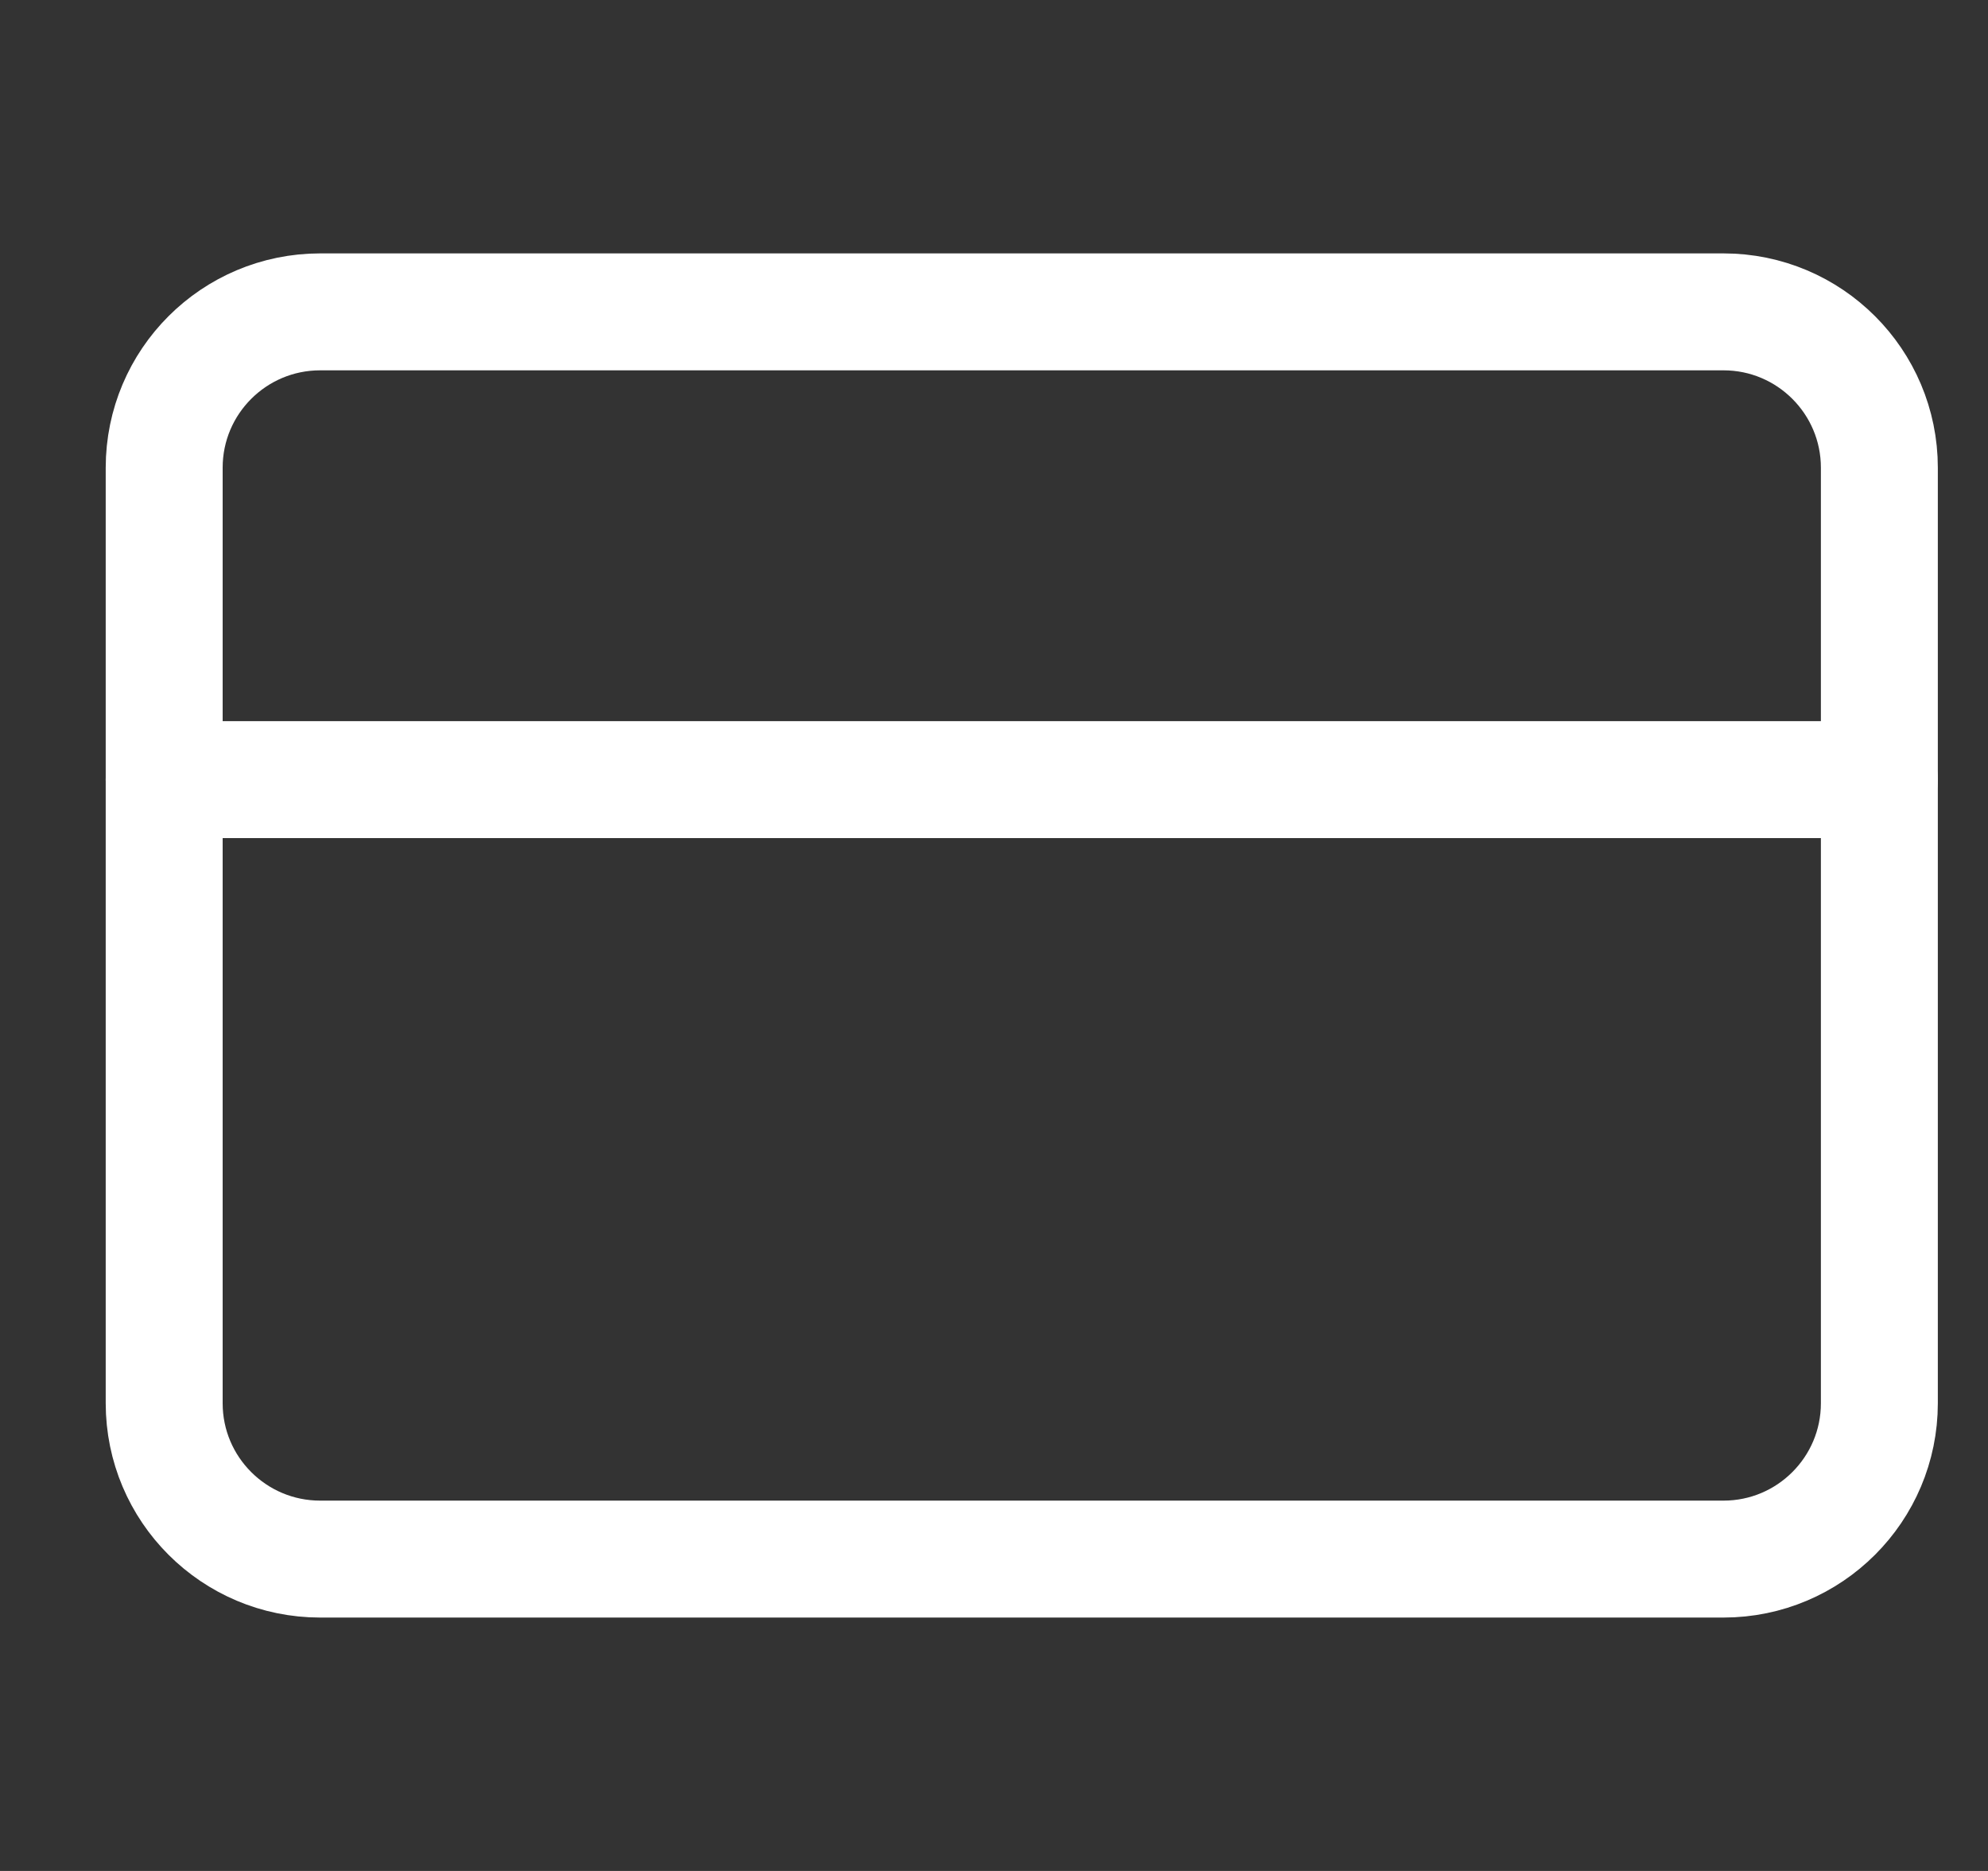 <svg width="17" height="16" viewBox="0 0 17 16" fill="none" xmlns="http://www.w3.org/2000/svg">
<rect x="0" y="0" width="17" height="16" fill="#333333" stroke="none"/>
<g id="fi:credit-card" clip-path="url(#clip0_45_1926)">
<path id="Vector" d="M14.738 2.667H2.738C2.001 2.667 1.404 3.264 1.404 4V12C1.404 12.736 2.001 13.333 2.738 13.333H14.738C15.474 13.333 16.071 12.736 16.071 12V4C16.071 3.264 15.474 2.667 14.738 2.667Z" stroke="white" stroke-linecap="round" stroke-linejoin="round"/>
<path id="Vector_2" d="M1.404 6.667H16.071" stroke="white" stroke-linecap="round" stroke-linejoin="round"/>
</g>
<defs>
<clipPath id="clip0_45_1926">
<rect width="16" height="16" fill="white" transform="translate(0.738)"/>
</clipPath>
</defs>
</svg>
